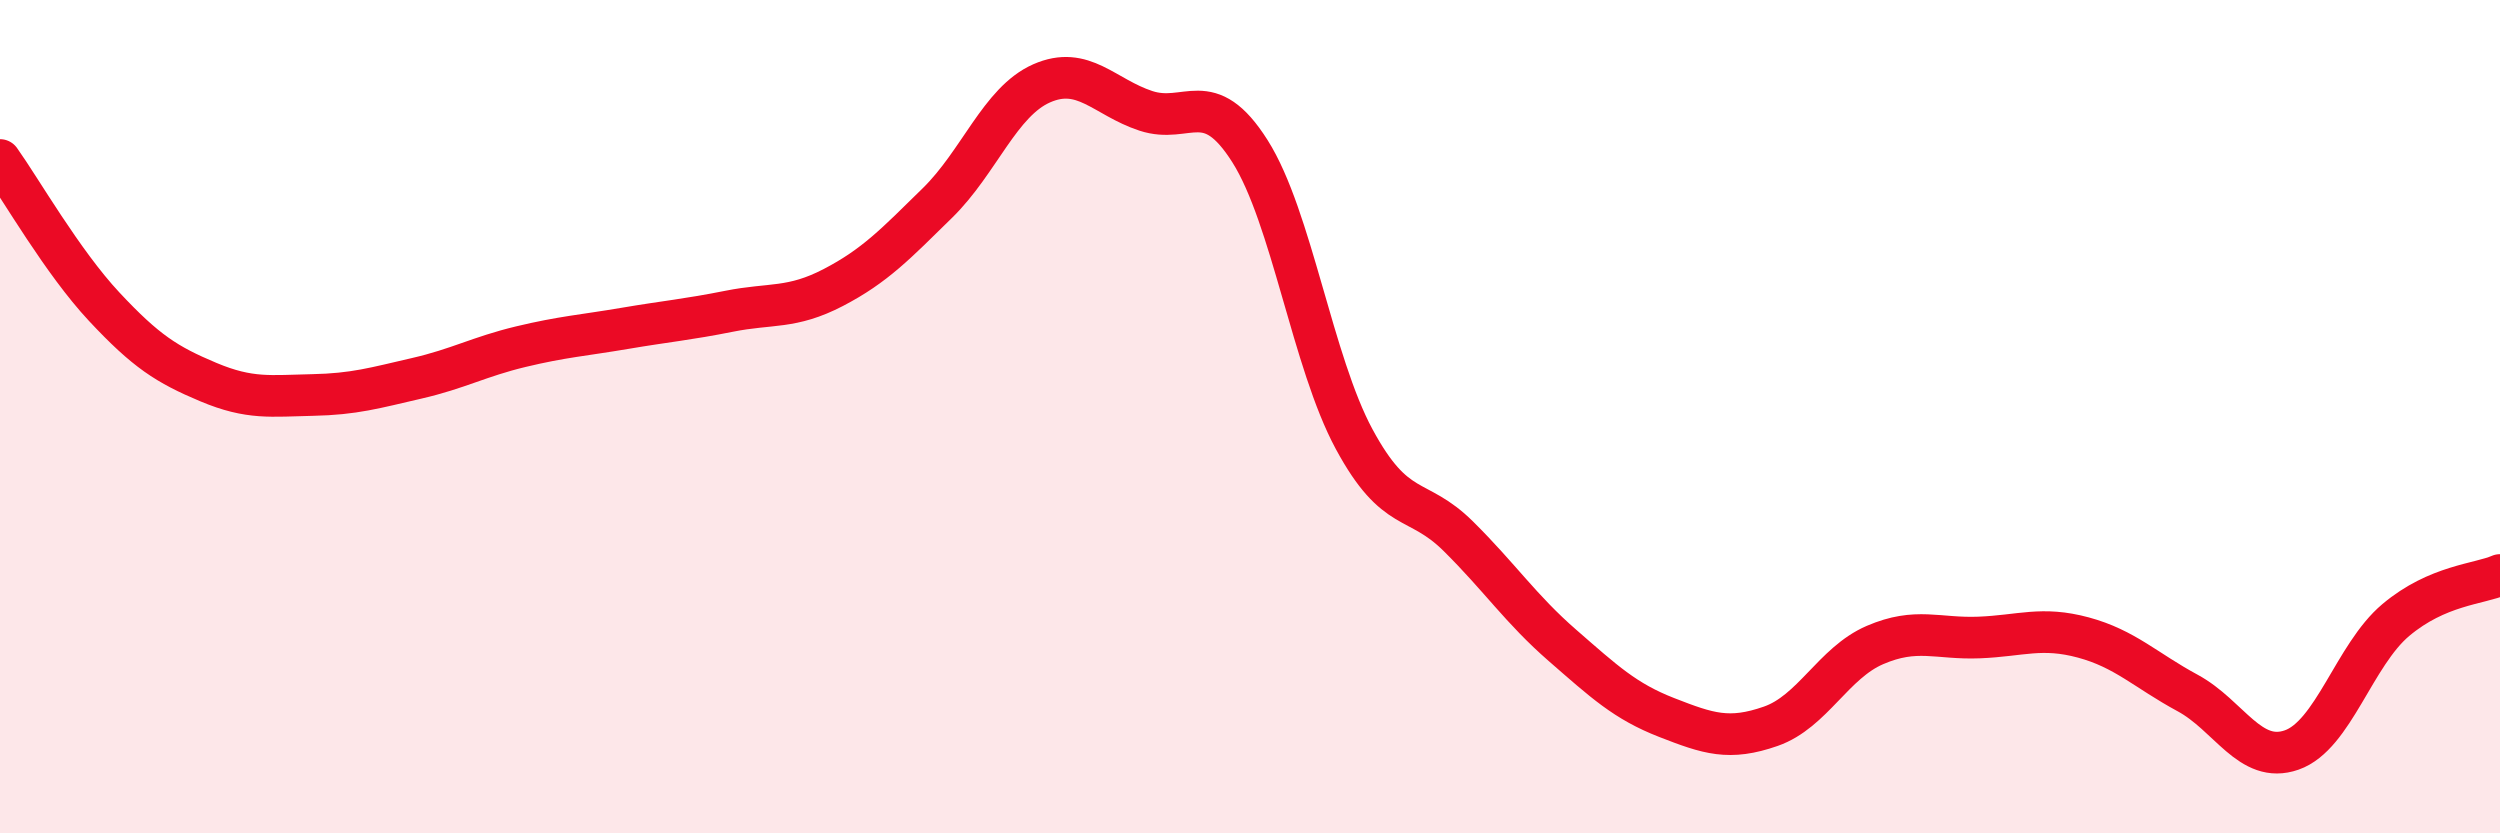 
    <svg width="60" height="20" viewBox="0 0 60 20" xmlns="http://www.w3.org/2000/svg">
      <path
        d="M 0,3.84 C 0.5,4.54 1.5,6.29 2.5,7.36 C 3.5,8.43 4,8.75 5,9.17 C 6,9.59 6.5,9.5 7.5,9.48 C 8.5,9.46 9,9.31 10,9.08 C 11,8.85 11.5,8.56 12.5,8.32 C 13.5,8.08 14,8.05 15,7.88 C 16,7.71 16.5,7.67 17.5,7.47 C 18.5,7.27 19,7.42 20,6.9 C 21,6.38 21.5,5.85 22.5,4.87 C 23.5,3.89 24,2.44 25,2 C 26,1.56 26.5,2.33 27.5,2.66 C 28.5,2.99 29,2.05 30,3.63 C 31,5.21 31.5,8.69 32.5,10.54 C 33.5,12.39 34,11.88 35,12.87 C 36,13.86 36.5,14.62 37.5,15.49 C 38.5,16.36 39,16.83 40,17.22 C 41,17.61 41.5,17.78 42.5,17.43 C 43.5,17.08 44,15.91 45,15.48 C 46,15.05 46.5,15.34 47.5,15.3 C 48.5,15.26 49,15.03 50,15.3 C 51,15.57 51.5,16.09 52.5,16.63 C 53.5,17.17 54,18.35 55,18 C 56,17.65 56.5,15.72 57.5,14.88 C 58.5,14.04 59.5,14.02 60,13.8L60 20L0 20Z"
        fill="#EB0A25"
        opacity="0.1"
        stroke-linecap="round"
        stroke-linejoin="round"
      />
      <path
        d="M 0,3.84 C 0.5,4.54 1.5,6.29 2.5,7.36 C 3.5,8.43 4,8.75 5,9.17 C 6,9.59 6.5,9.5 7.5,9.48 C 8.5,9.46 9,9.31 10,9.08 C 11,8.85 11.5,8.56 12.5,8.32 C 13.5,8.08 14,8.05 15,7.88 C 16,7.71 16.5,7.67 17.5,7.47 C 18.5,7.27 19,7.42 20,6.9 C 21,6.38 21.5,5.85 22.5,4.87 C 23.5,3.89 24,2.44 25,2 C 26,1.56 26.5,2.33 27.5,2.66 C 28.5,2.99 29,2.05 30,3.63 C 31,5.21 31.5,8.69 32.5,10.54 C 33.5,12.39 34,11.88 35,12.87 C 36,13.86 36.5,14.62 37.5,15.49 C 38.5,16.36 39,16.83 40,17.22 C 41,17.61 41.5,17.78 42.5,17.43 C 43.5,17.08 44,15.91 45,15.48 C 46,15.05 46.5,15.34 47.5,15.3 C 48.5,15.26 49,15.03 50,15.3 C 51,15.57 51.5,16.09 52.5,16.63 C 53.5,17.17 54,18.35 55,18 C 56,17.65 56.5,15.72 57.5,14.88 C 58.5,14.04 59.5,14.02 60,13.8"
        stroke="#EB0A25"
        stroke-width="1"
        fill="none"
        stroke-linecap="round"
        stroke-linejoin="round"
      />
    </svg>
  
